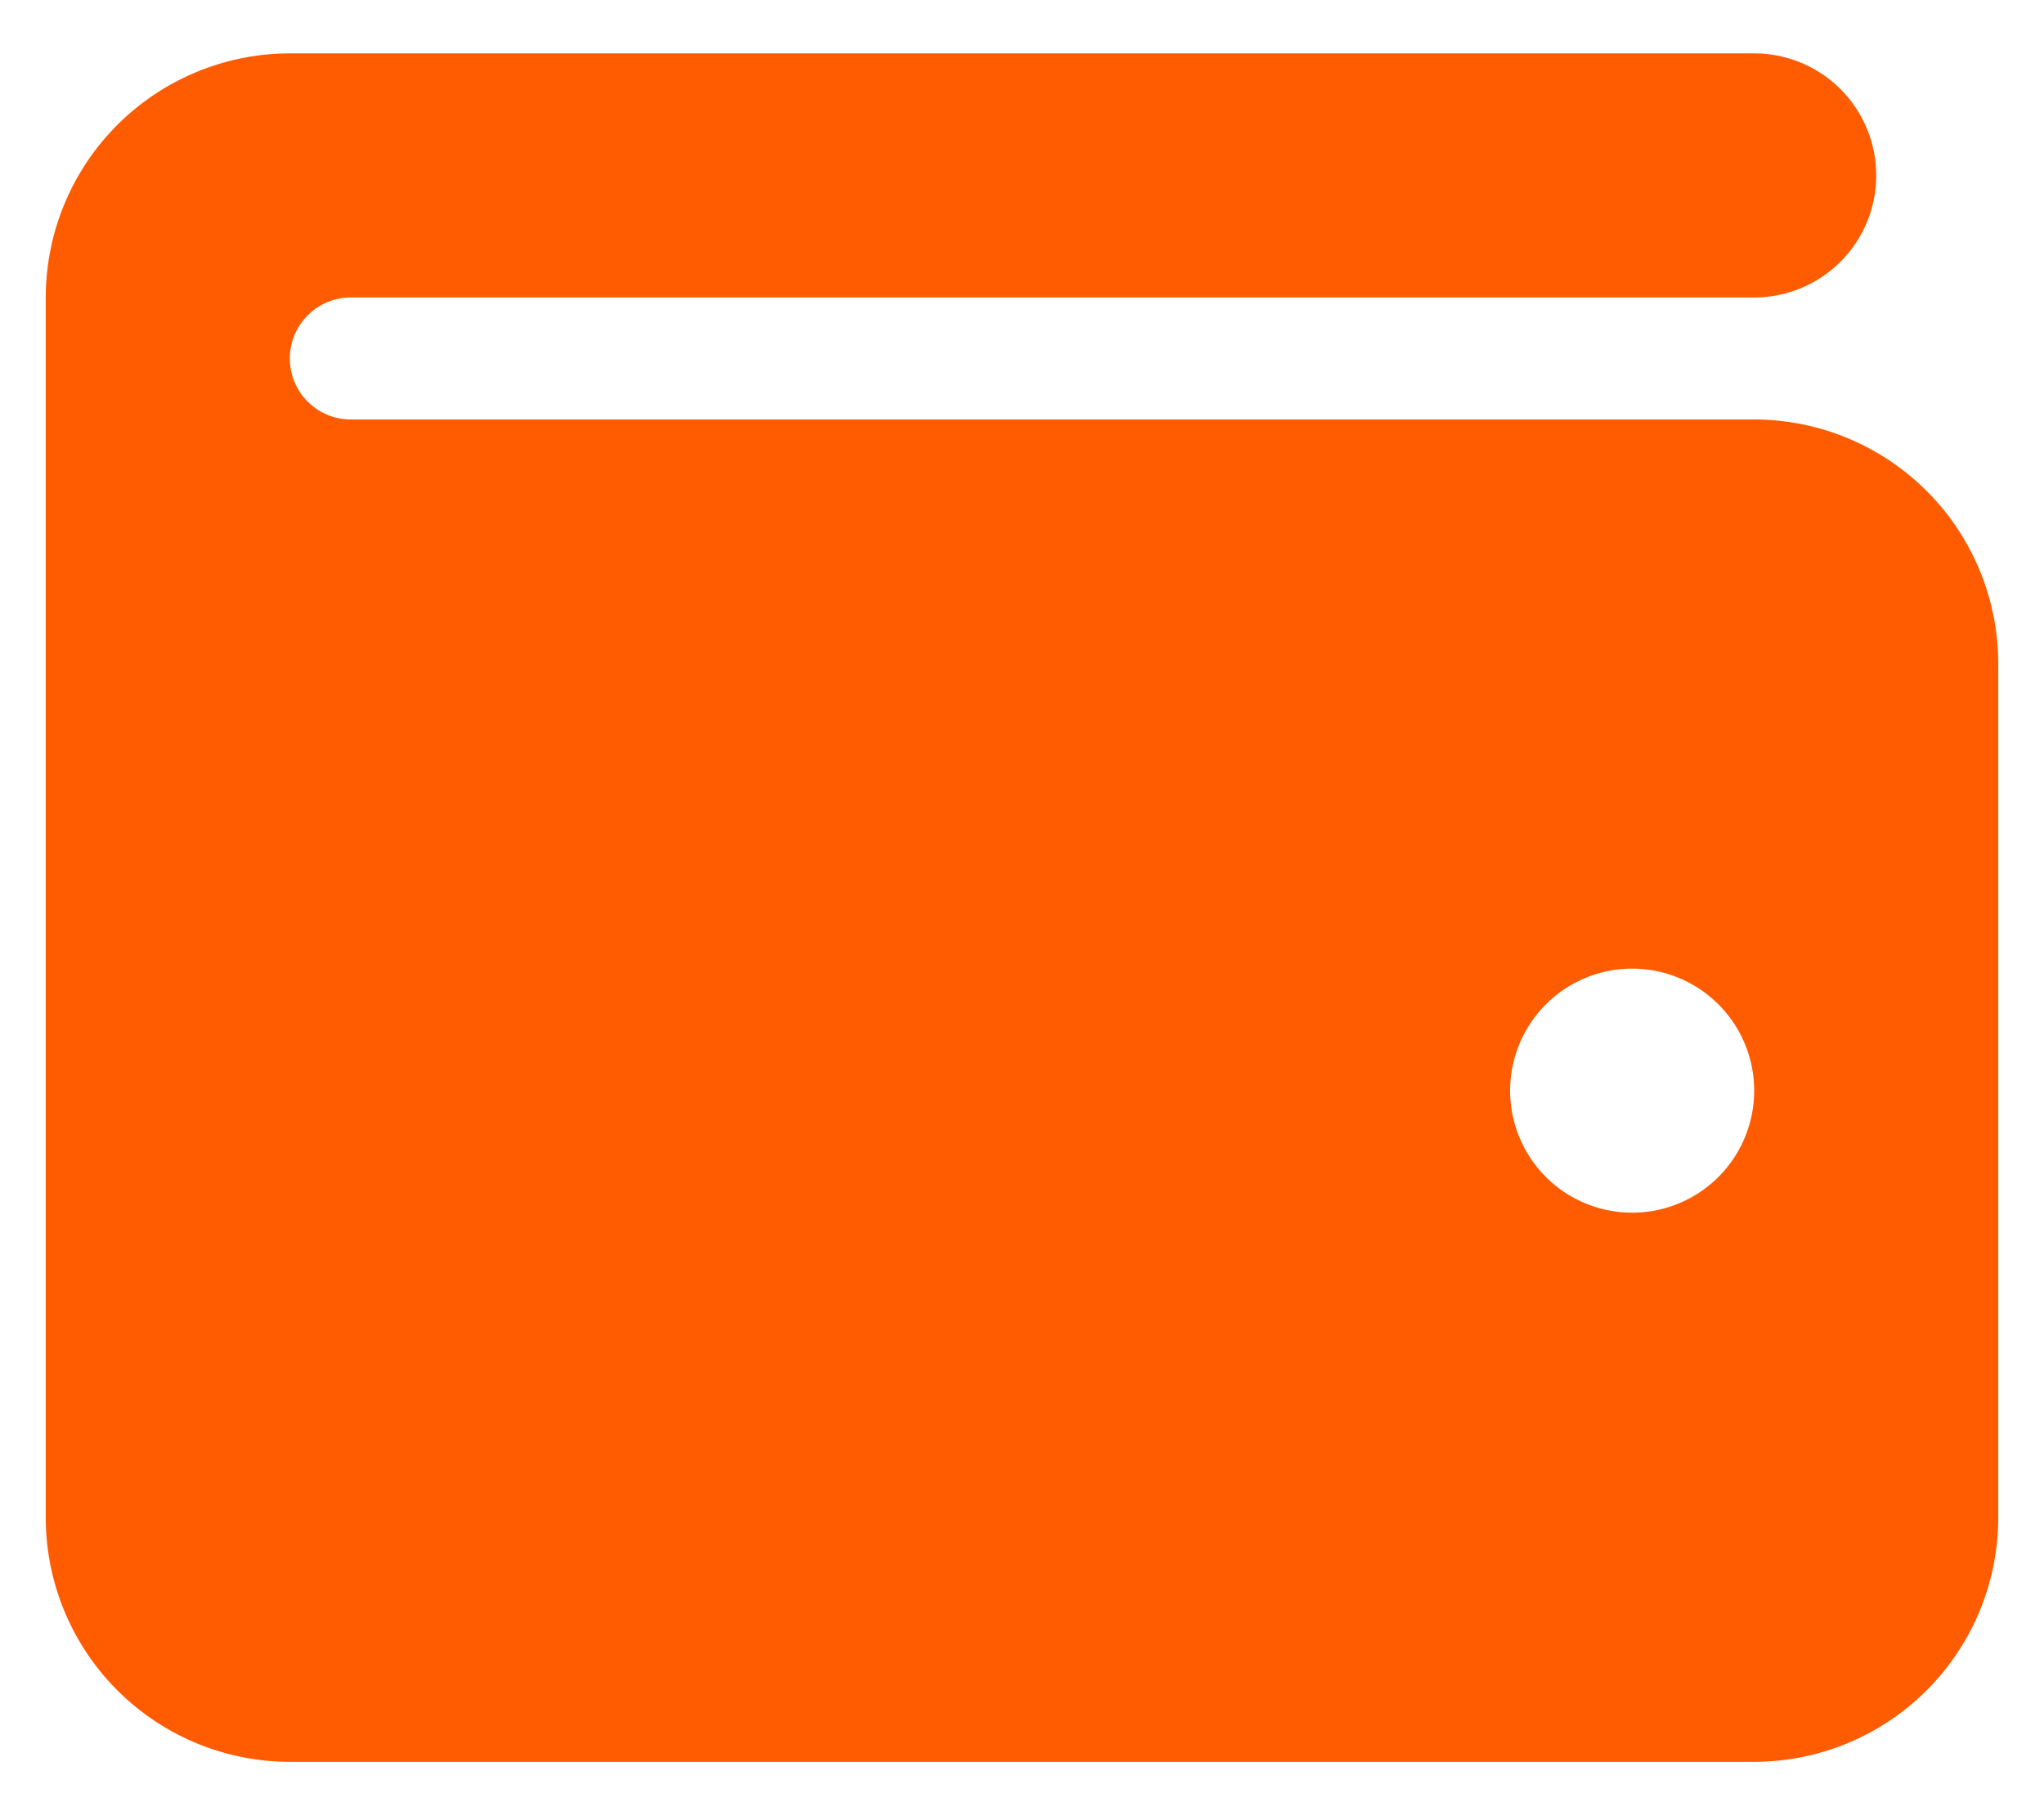 <svg xmlns="http://www.w3.org/2000/svg" xmlns:xlink="http://www.w3.org/1999/xlink" width="536" height="475" viewBox="0 0 536 475">
  <defs>
    <clipPath id="clip-wallet">
      <rect width="536" height="475"/>
    </clipPath>
  </defs>
  <g id="wallet" clip-path="url(#clip-wallet)">
    <path id="wallet-solid" d="M64,32A64.059,64.059,0,0,0,0,96V416a64.059,64.059,0,0,0,64,64H448a64.059,64.059,0,0,0,64-64V192a64.059,64.059,0,0,0-64-64H80a16,16,0,0,1,0-32H448a32,32,0,0,0,0-64ZM416,272a32,32,0,1,1-32,32A32,32,0,0,1,416,272Z" transform="translate(12 -18)" fill="#ff5b00"/>
  </g>
</svg>
